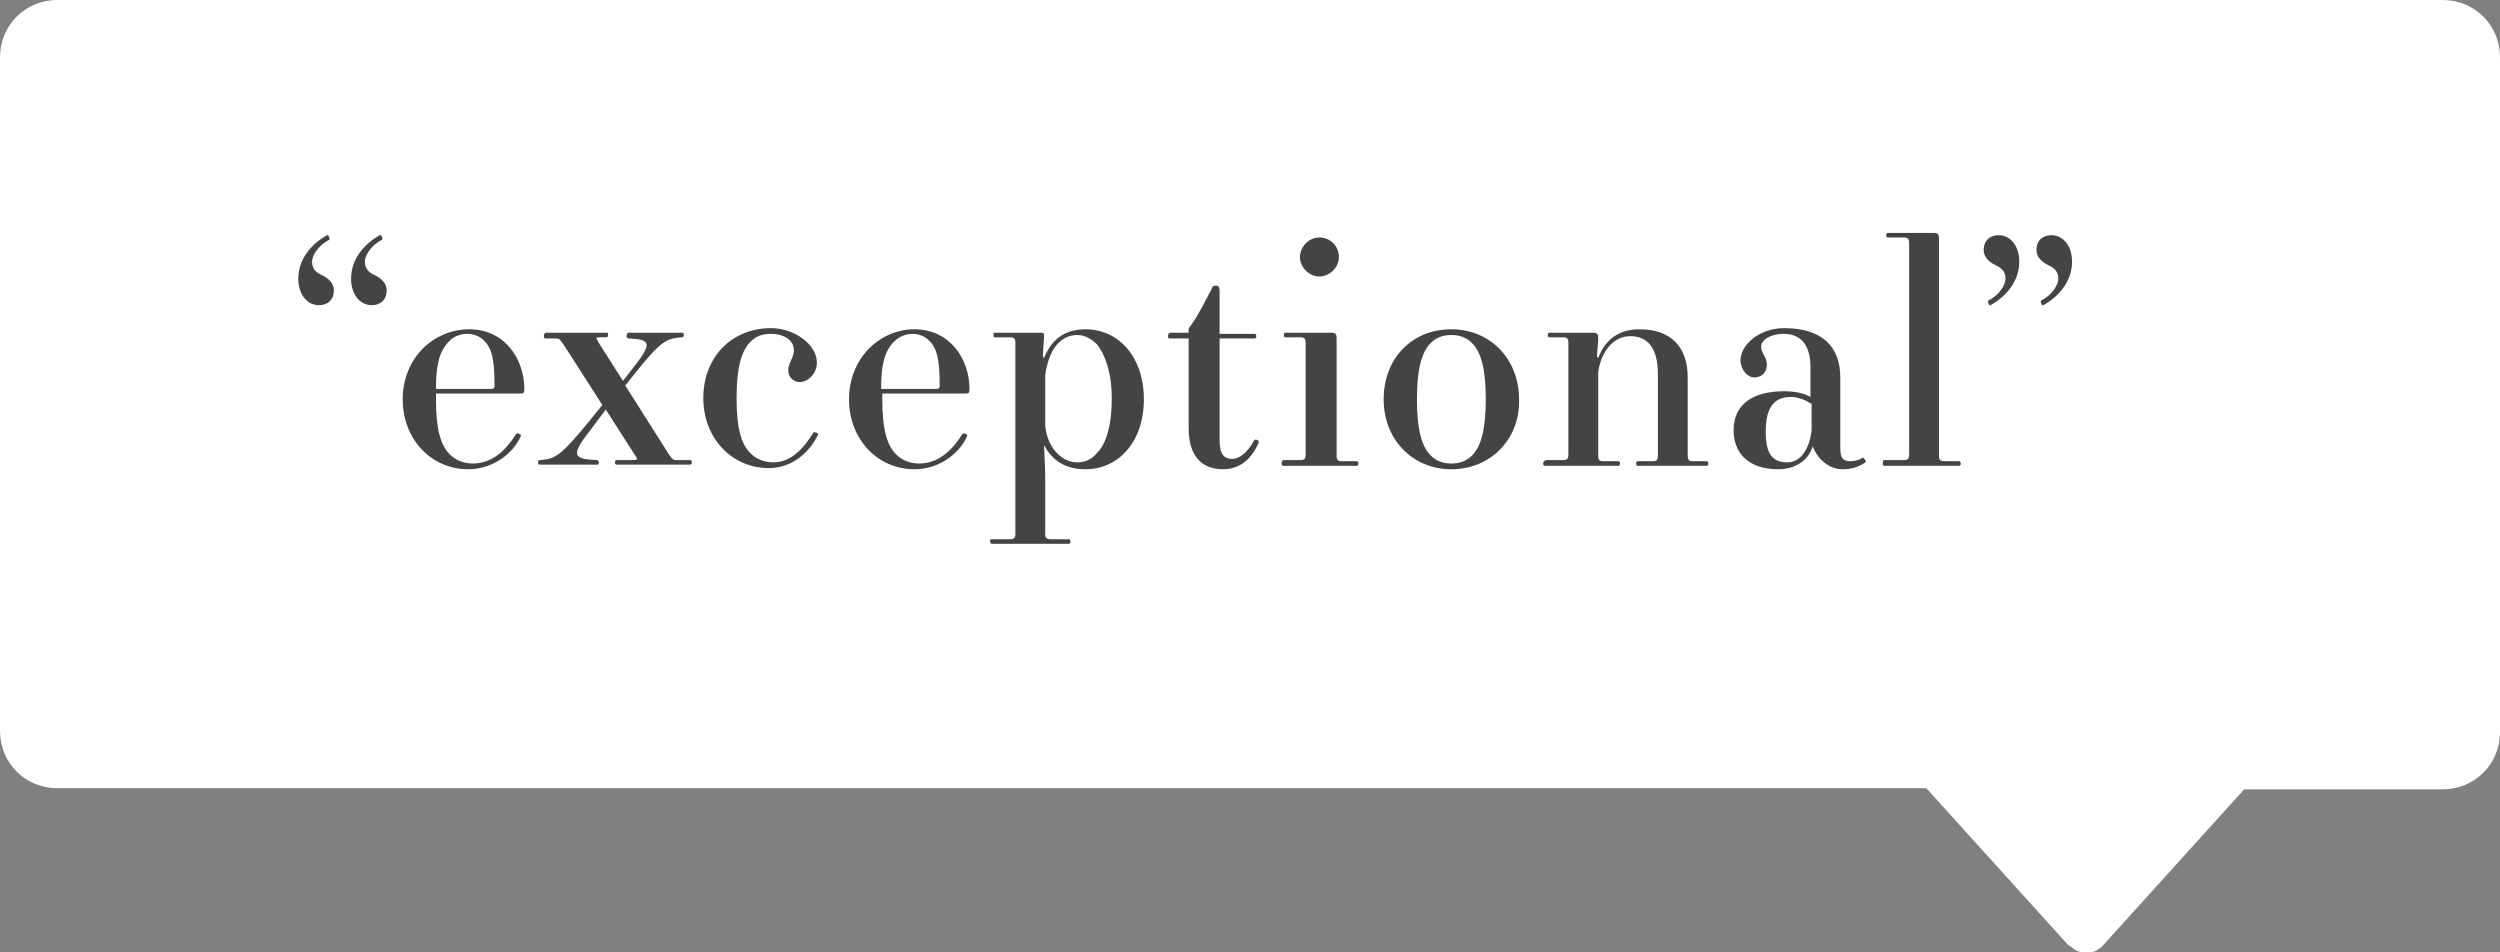 <svg enable-background="new 0 0 217.9 83" height="83" viewBox="0 0 217.9 83" width="217.9" xmlns="http://www.w3.org/2000/svg"><rect x="0" y="0" width="217.9" height="83" fill="#808080" stroke="none"/><path d="m180.2 82.3-12.3-13.6h-162.9c-2.8 0-5-2.2-5-5v-58.7c0-2.8 2.2-5 5-5h207.9c2.8 0 5 2.2 5 5v58.8c0 2.8-2.2 5-5 5h-17.3l-12.3 13.6c-.7.8-2 .9-2.8.1-.2-.1-.2-.1-.3-.2z" fill="#fff"/><g enable-background="new" fill="#444445" transform="translate(54 51)"><path d="m-26.2-24.4c-1 0-1.8-.9-1.8-2.3 0-1.7 1.1-3 2.5-3.8.1-.1.3.3.2.4-1 .5-1.5 1.4-1.5 1.9s.2.9.9 1.2c.8.4 1 .9 1 1.3 0 .9-.6 1.3-1.3 1.3zm4.6 0c-1 0-1.8-.9-1.8-2.3 0-1.7 1.1-3 2.5-3.8.1-.1.3.3.2.4-1 .5-1.5 1.4-1.5 1.9s.2.9.9 1.2c.8.4 1 .9 1 1.3 0 .9-.6 1.3-1.3 1.3z"/><path d="m-13.1-22.3c3.1 0 4.8 2.6 4.8 5.2 0 .4-.1.4-.4.4h-7.3v.5c0 2.6.4 4 1.2 4.8.5.5 1.2.8 2 .8 1.8 0 3-1.3 3.8-2.6.1-.1.5.1.4.2-.7 1.6-2.5 2.9-4.6 2.9-3.2 0-5.7-2.6-5.7-6.1 0-3.6 2.7-6.1 5.8-6.1zm-1.8 1.1c-.9.9-1.1 2.3-1.1 4.1h4.6c.4 0 .5 0 .5-.3 0-2.2-.2-3.2-.9-3.9-.4-.4-.9-.6-1.5-.6-.5 0-1.2.2-1.6.7z"/><path d="m-.2-10.9h1.4c.4 0 .4-.1.1-.5l-2.5-3.9-1.2 1.6c-1.9 2.4-1.7 2.7.4 2.8.1 0 .2.1.2.2 0 .2-.1.2-.2.2h-4.9c-.1 0-.2 0-.2-.2s.1-.2.2-.2c1.3-.1 1.8-.4 4.1-3.2l1.3-1.6-3.4-5.3c-.3-.4-.3-.5-.7-.5h-.8c-.1 0-.2 0-.2-.2s.1-.3.2-.3h5.2c.2 0 .2 0 .2.2s-.1.2-.2.2h-.5c-.4 0-.4 0-.1.5l2.1 3.3.7-.9c1.9-2.4 1.8-2.7-.2-2.8-.1 0-.2-.1-.2-.2.1-.3.1-.3.2-.3h4.6c.1 0 .2 0 .2.2s-.1.2-.2.2c-1.3.1-1.8.3-4.1 3.2l-.8 1 3.8 6c.3.4.3.5.7.5h1.1c.1 0 .2 0 .2.2s-.1.2-.2.2h-6.3c-.1 0-.2 0-.2-.2s.1-.2.2-.2z"/><path d="m15.7-17.7c-.6 0-1-.5-1-1 0-.7.5-1.1.5-1.8s-.7-1.4-2-1.4c-.8 0-1.3.2-1.8.7-.8.8-1.2 2.3-1.2 4.9s.4 4 1.2 4.8c.5.5 1.2.8 2 .8 1.6 0 2.7-1.3 3.5-2.6.1-.1.5.1.4.2-.8 1.6-2.3 2.9-4.3 2.9-3.2 0-5.7-2.6-5.7-6.1 0-3.6 2.5-6.1 5.9-6.1 2 0 4 1.4 4 3 0 1-.8 1.7-1.5 1.7z"/><path d="m25.7-22.3c3.1 0 4.8 2.6 4.8 5.2 0 .4-.1.4-.4.4h-7.2v.5c0 2.6.4 4 1.2 4.8.5.5 1.2.8 2 .8 1.8 0 3-1.3 3.8-2.6.1-.1.5.1.4.2-.7 1.6-2.5 2.9-4.6 2.9-3.2 0-5.7-2.6-5.7-6.1 0-3.6 2.7-6.1 5.7-6.1zm-1.8 1.1c-.9.9-1.1 2.3-1.1 4.1h4.6c.4 0 .5 0 .5-.3 0-2.2-.2-3.2-.9-3.9-.4-.4-.9-.6-1.5-.6-.5 0-1.1.2-1.6.7z"/><path d="m32.4-4h1.6c.4 0 .5-.1.5-.5v-16.6c0-.4-.1-.5-.5-.5h-1.3c-.1 0-.1 0-.1-.2s0-.2.1-.2h3.9c.4 0 .4 0 .4.4 0 .1-.1 1.2-.1 1.7l.1.1c.6-1.5 1.7-2.5 3.6-2.5 2.9 0 5.1 2.4 5.1 6.1s-2.2 6.1-5.1 6.1c-1.8 0-2.9-.8-3.6-2.1v.1c0 .3.1 1.6.1 2.7v4.9c0 .4.1.5.5.5h1.5c.1 0 .2 0 .2.2s-.1.2-.2.2h-6.6c-.1 0-.2 0-.2-.2s0-.2.1-.2zm9.2-17c-.5-.5-1.1-.8-1.7-.8-1.5 0-2.5 1.3-2.8 3.5v4.3c.1 1.8 1.3 3.3 2.8 3.3.6 0 1.2-.2 1.7-.8.7-.7 1.3-2.1 1.3-4.8 0-2.4-.7-4-1.3-4.7z"/><path d="m48-22h1.6v-.2c0-.1 0-.2.1-.3.8-1.1 1.3-2.2 1.9-3.3.1-.3.2-.3.4-.3s.3.1.3.5v3.7h3c.1 0 .2 0 .2.2s-.1.2-.2.2h-3v8.9c0 1.2.4 1.6 1.1 1.6.6 0 1.3-.5 1.9-1.6.1-.2.5 0 .4.2-.7 1.6-1.8 2.3-3.1 2.3-1.9 0-3-1.2-3-3.6v-7.8h-1.6c-.1 0-.2 0-.2-.2s.1-.3.2-.3z"/><path d="m57.9-10.9h1.4c.4 0 .5-.1.5-.5v-9.7c0-.4-.1-.5-.5-.5h-1.2c-.1 0-.2 0-.2-.2s.1-.2.2-.2h3.9c.4 0 .5.1.5.5v10.2c0 .4.1.5.5.5h1.2c.1 0 .2 0 .2.2s-.1.2-.2.2h-6.3c-.1 0-.2 0-.2-.2s.1-.3.2-.3zm3.1-19.4c1 0 1.7.8 1.7 1.7s-.8 1.7-1.7 1.7-1.7-.8-1.7-1.7c0-.8.7-1.7 1.7-1.7z"/><path d="m72.5-10.1c-3.4 0-5.9-2.6-5.9-6.1 0-3.6 2.5-6.1 5.9-6.1s5.9 2.6 5.9 6.1c.1 3.5-2.5 6.1-5.9 6.1zm-1.8-1.2c.5.5 1.1.7 1.8.7s1.3-.2 1.8-.7c.8-.8 1.2-2.3 1.2-4.9s-.4-4.1-1.2-4.9c-.5-.5-1.1-.7-1.8-.7s-1.3.2-1.8.7c-.8.8-1.2 2.3-1.2 4.9s.4 4.1 1.2 4.9z"/><path d="m80.8-10.9h1.4c.4 0 .5-.1.5-.5v-9.7c0-.4-.1-.5-.5-.5h-1.1c-.1 0-.2 0-.2-.2s.1-.2.2-.2h3.7c.4 0 .5.1.5.5s-.1 1.1-.1 1.6l.1.1c.5-1.3 1.5-2.5 3.6-2.5 2.7 0 4.2 1.5 4.2 4.2v6.8c0 .4.1.5.5.5h1.1c.1 0 .2 0 .2.2s-.1.2-.2.2h-5.9c-.1 0-.2 0-.2-.2s.1-.2.2-.2h1.2c.4 0 .5-.1.5-.5v-7.1c0-2.4-1-3.3-2.4-3.3s-2.5 1.2-2.8 3.1v7.3c0 .4.1.5.5.5h1.2c.1 0 .2 0 .2.2s-.1.2-.2.2h-6.3c-.1 0-.2 0-.2-.2s.2-.3.3-.3z"/><path d="m101.5-16.9c1 0 1.8.2 2.3.5v-2.6c0-2.1-1-2.9-2.3-2.9s-2 .6-2 1.1c0 .6.5.9.5 1.6 0 .6-.4 1.1-1.1 1.1-.6 0-1.2-.7-1.2-1.5 0-1.3 1.6-2.8 3.8-2.8 3.3 0 4.9 1.6 4.9 4.3v6.2c0 .9.3 1.1.9 1.1.3 0 .8-.1 1-.3.1-.1.4.3.3.4-.6.4-1.2.6-2 .6-1.2 0-2.2-.9-2.6-2-.4 1.3-1.6 2-3 2-2.7 0-3.9-1.5-3.9-3.4 0-2.2 1.6-3.4 4.4-3.4zm.3 6.2c1.1 0 1.9-1.1 2.1-2.8v-2.3c-.5-.3-1.1-.6-1.8-.6-1.3 0-2.2.7-2.2 3 0 2 .6 2.7 1.9 2.7z"/><path d="m110.3-10.9h1.6c.4 0 .5-.1.5-.5v-18.4c0-.4-.1-.5-.5-.5h-1.3c-.1 0-.2 0-.2-.2s.1-.2.2-.2h3.9c.4 0 .5.1.5.5v18.9c0 .4.1.5.5.5h1.2c.1 0 .2 0 .2.2s-.1.2-.2.2h-6.4c-.1 0-.2 0-.2-.2s0-.3.2-.3z"/><path d="m120.2-30.5c1 0 1.8.9 1.8 2.3 0 1.7-1.1 3-2.5 3.8-.1.1-.3-.3-.2-.4 1-.5 1.5-1.4 1.5-1.9s-.2-.9-.9-1.2c-.8-.4-1-.9-1-1.3 0-.9.6-1.3 1.3-1.3zm4.6 0c1 0 1.8.9 1.8 2.3 0 1.7-1.1 3-2.5 3.8-.1.1-.3-.3-.2-.4 1-.5 1.5-1.4 1.5-1.9s-.2-.9-.9-1.2c-.8-.4-1-.9-1-1.3 0-.9.6-1.3 1.3-1.3z"/></g></svg>